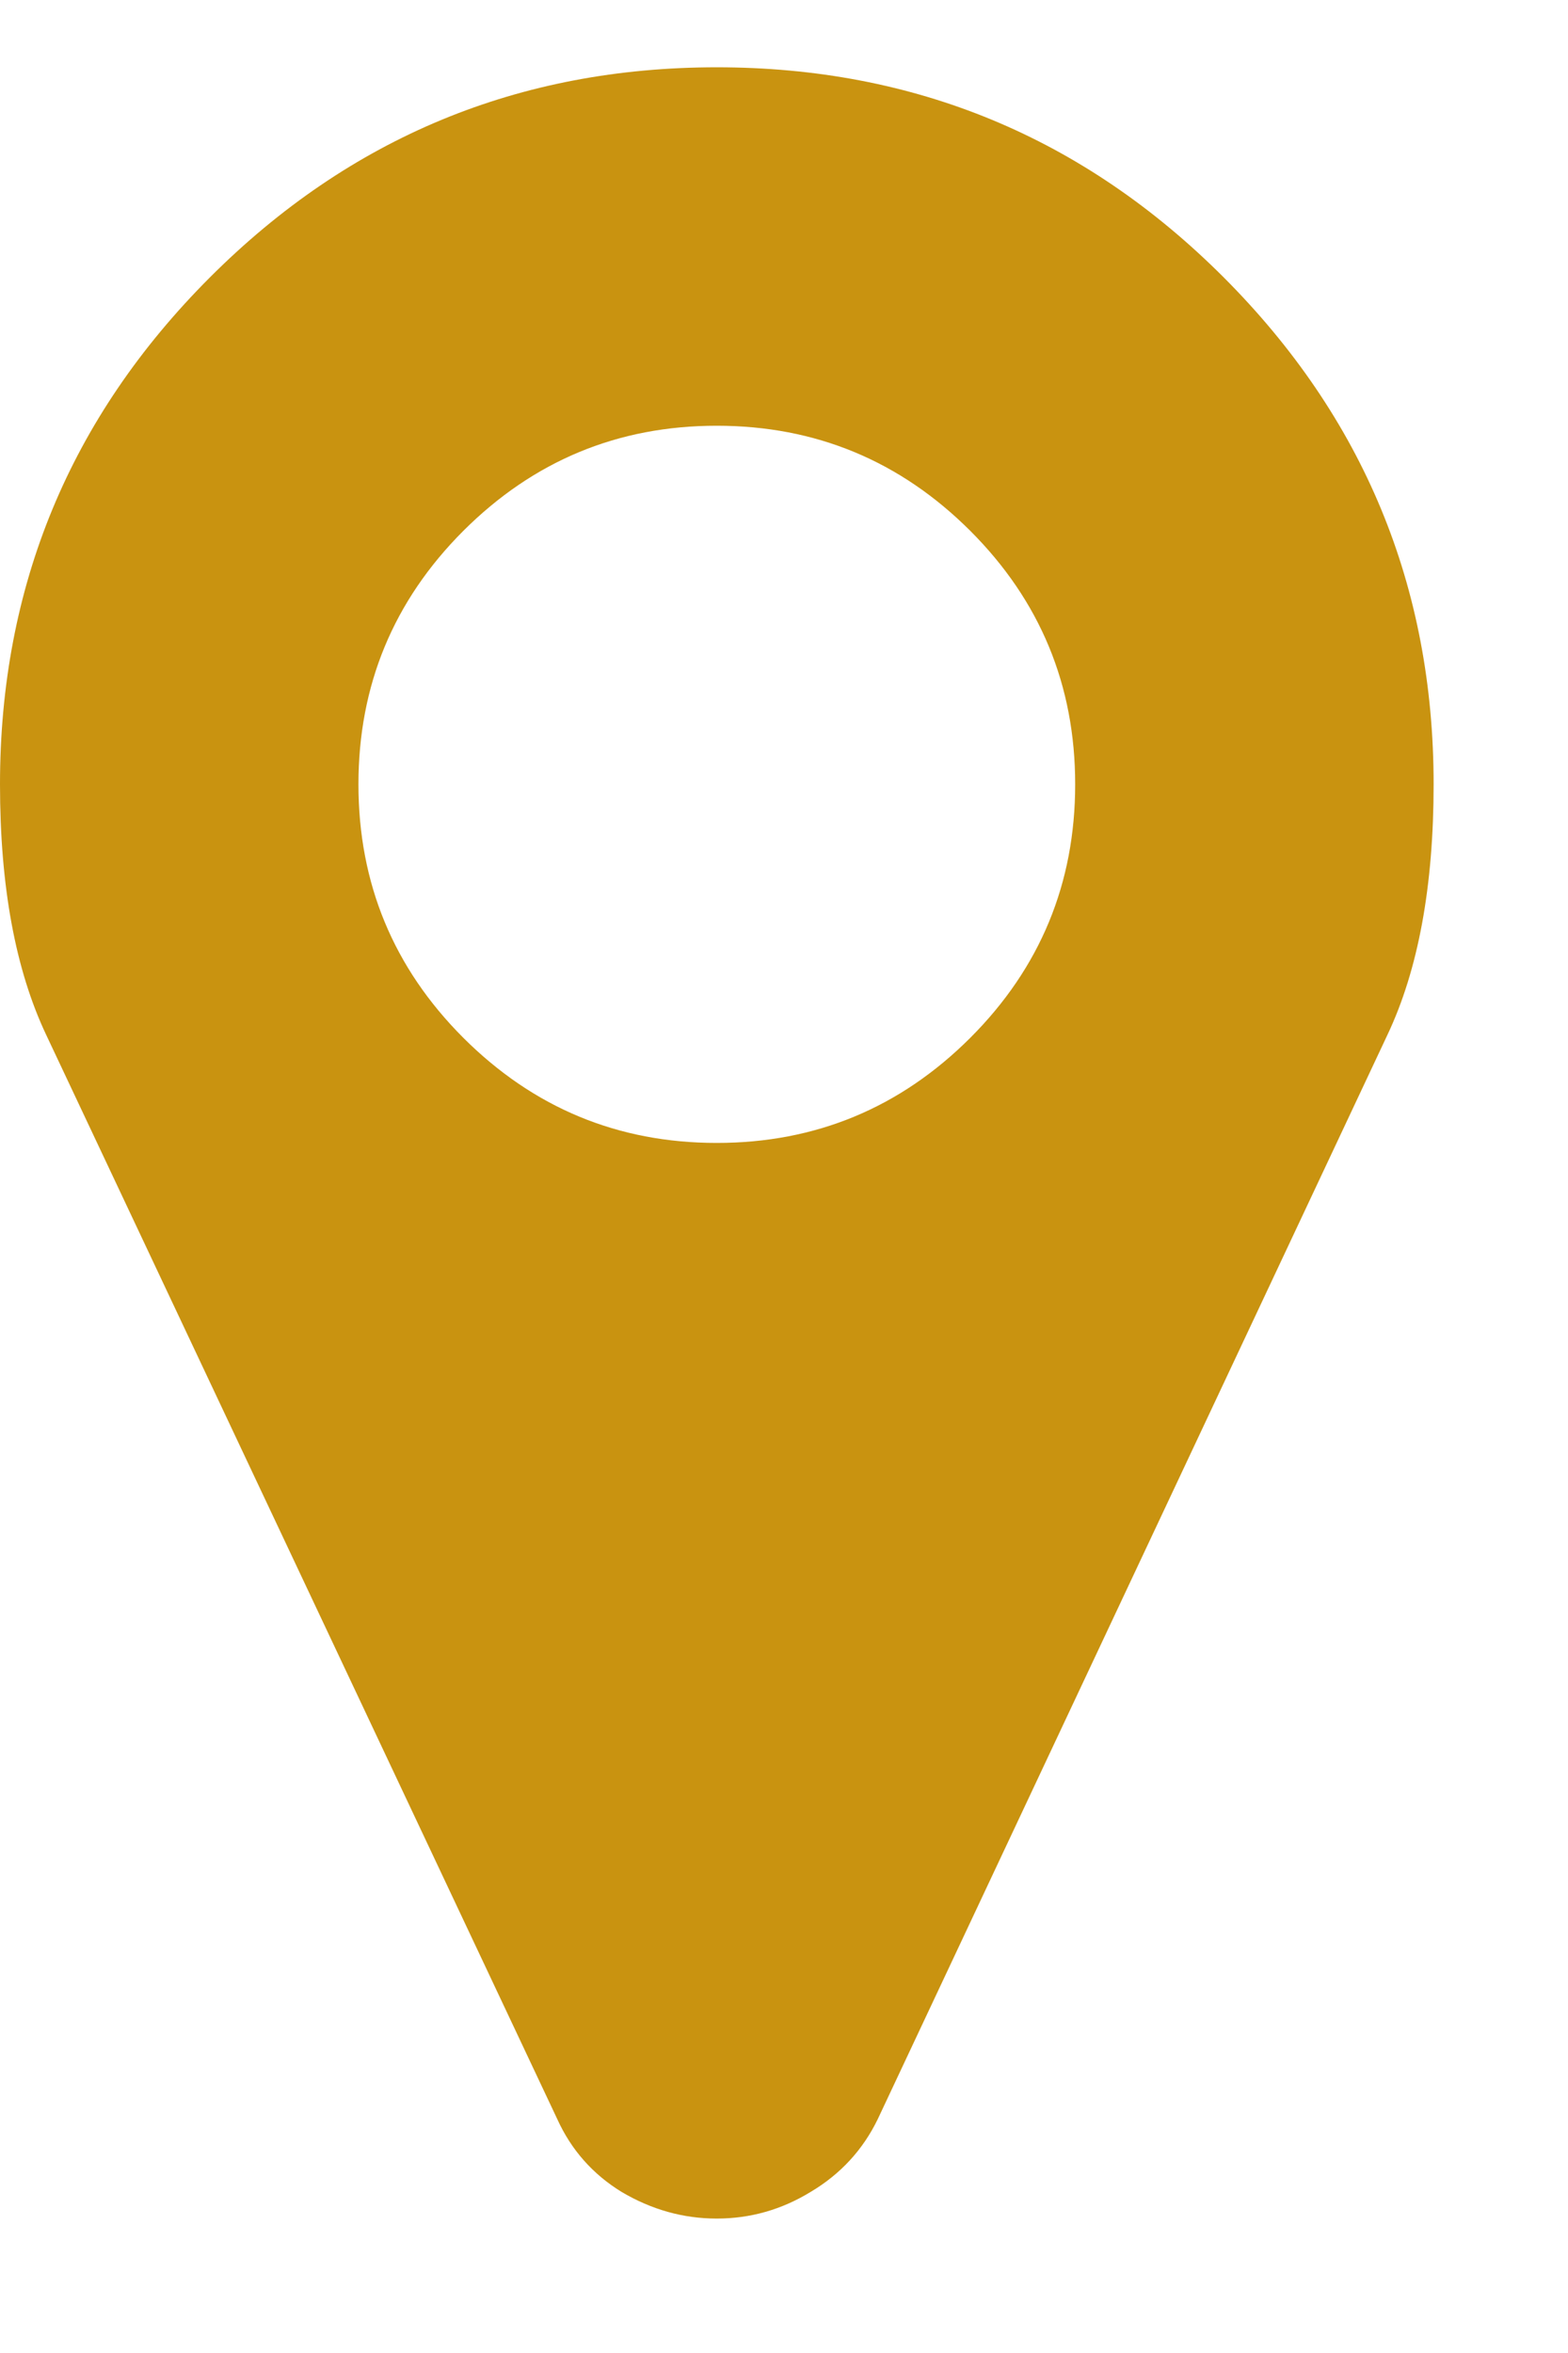 <svg width="10" height="15" viewBox="0 0 10 15" fill="none" xmlns="http://www.w3.org/2000/svg">
<path d="M6.188 6.616C6.634 6.17 6.857 5.631 6.857 5C6.857 4.369 6.634 3.83 6.188 3.384C5.741 2.938 5.202 2.714 4.571 2.714C3.94 2.714 3.402 2.938 2.955 3.384C2.509 3.83 2.286 4.369 2.286 5C2.286 5.631 2.509 6.17 2.955 6.616C3.402 7.062 3.94 7.286 4.571 7.286C5.202 7.286 5.741 7.062 6.188 6.616ZM9.143 5C9.143 5.649 9.045 6.182 8.848 6.598L5.598 13.509C5.503 13.705 5.36 13.86 5.17 13.973C4.985 14.086 4.786 14.143 4.571 14.143C4.357 14.143 4.155 14.086 3.964 13.973C3.78 13.86 3.643 13.705 3.554 13.509L0.295 6.598C0.098 6.182 0 5.649 0 5C0 3.738 0.446 2.661 1.339 1.768C2.232 0.875 3.31 0.429 4.571 0.429C5.833 0.429 6.911 0.875 7.804 1.768C8.696 2.661 9.143 3.738 9.143 5Z" fill="#C99310"/>
</svg>

